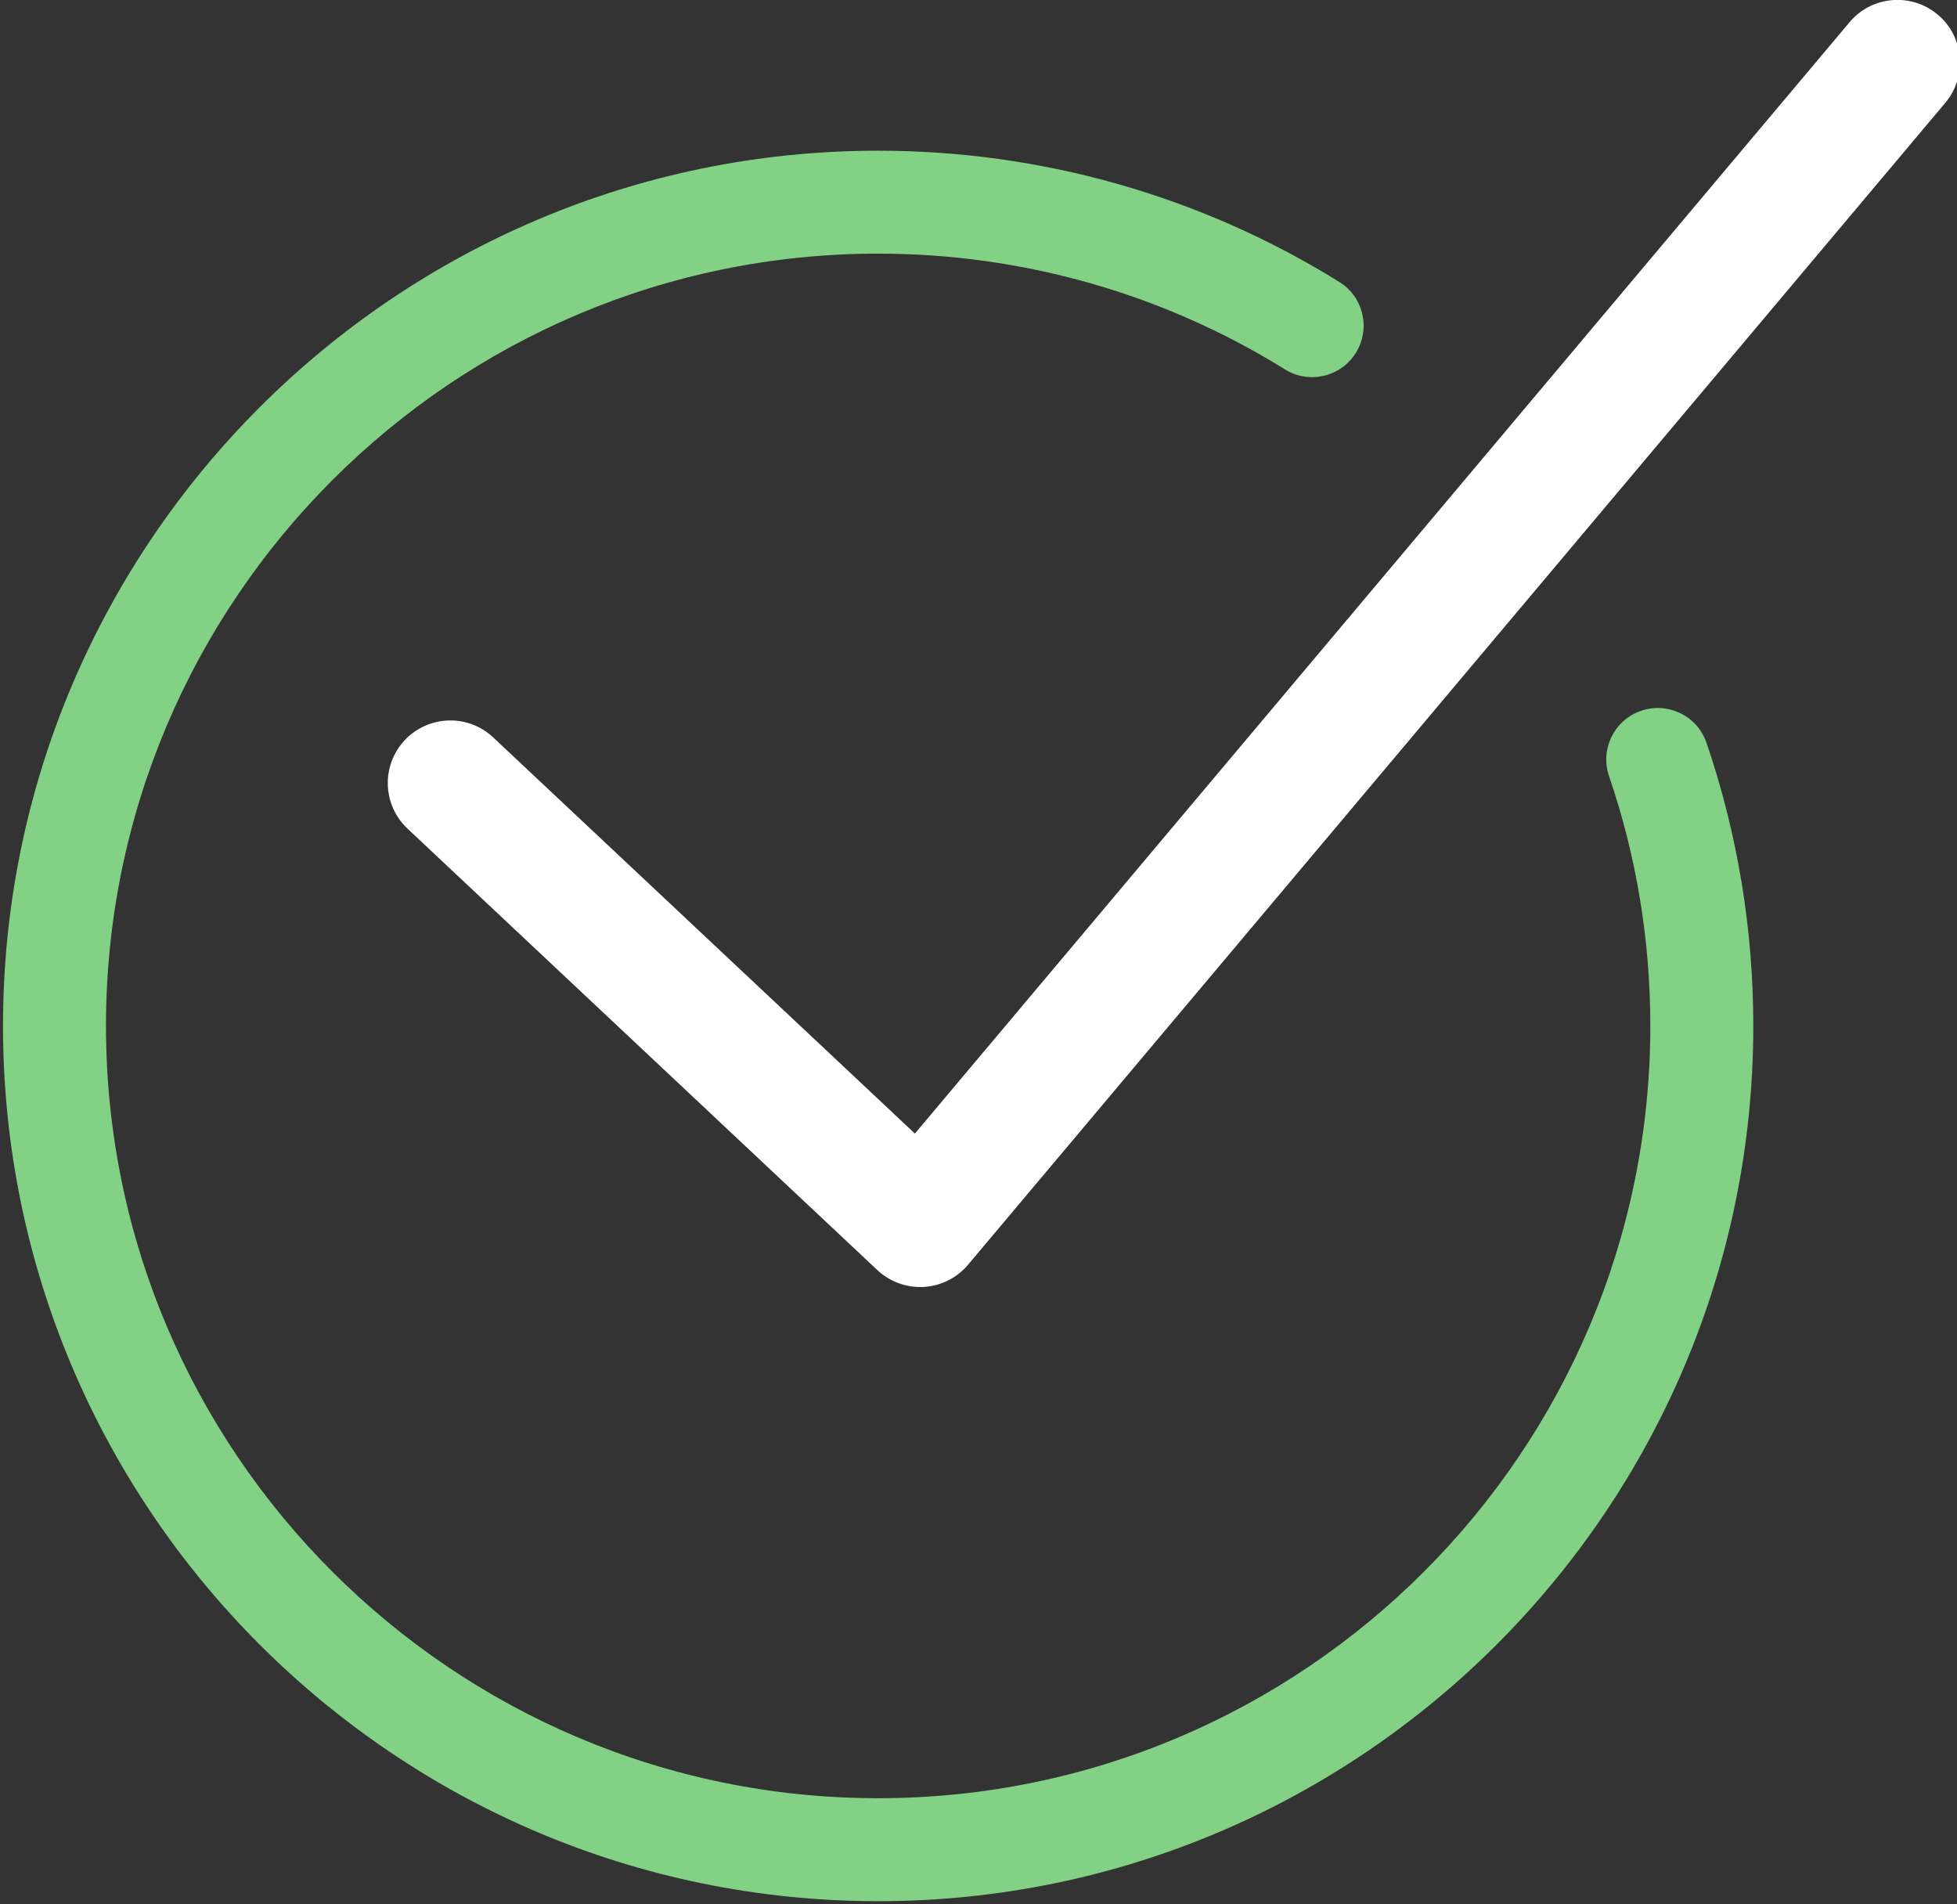 <?xml version="1.0" encoding="utf-8"?>
<!-- Generator: Adobe Illustrator 16.0.0, SVG Export Plug-In . SVG Version: 6.00 Build 0)  -->
<!DOCTYPE svg PUBLIC "-//W3C//DTD SVG 1.1//EN" "http://www.w3.org/Graphics/SVG/1.1/DTD/svg11.dtd">
<svg version="1.1" id="Layer_1" xmlns="http://www.w3.org/2000/svg" xmlns:xlink="http://www.w3.org/1999/xlink" x="0px" y="0px"
	 width="148px" height="144px" viewBox="0 0 148 144" enable-background="new 0 0 148 144" xml:space="preserve">
<rect x="0" y="0" width="148" height="144" fill="#333333" stroke="none"/>
<path fill-rule="evenodd" clip-rule="evenodd" fill="#82D185" d="M66.411,143.762c-36.495,0-66.184-29.69-66.184-66.184
	c0-36.495,29.688-66.183,66.184-66.183c12.364,0,24.423,3.43,34.874,9.923c1.829,1.133,2.386,3.534,1.255,5.36
	c-1.136,1.826-3.538,2.39-5.363,1.254c-9.219-5.727-19.855-8.753-30.766-8.753c-32.202,0-58.396,26.199-58.396,58.398
	s26.194,58.398,58.396,58.398c32.201,0,58.396-26.199,58.396-58.398c0-6.473-1.047-12.828-3.123-18.888
	c-0.693-2.034,0.394-4.249,2.43-4.943c2.036-0.691,4.245,0.391,4.943,2.425c2.346,6.873,3.538,14.076,3.538,21.406
	C132.595,114.071,102.906,143.762,66.411,143.762L66.411,143.762z"/>
<path fill-rule="evenodd" clip-rule="evenodd" fill="#FFFFFF" d="M69.591,97.321c-0.601,0-1.192-0.115-1.745-0.334
	s-1.06-0.539-1.498-0.949L30.817,62.659l-0.004-0.004v-0.002l0,0c-0.95-0.892-1.444-2.087-1.484-3.295
	c-0.04-1.21,0.389-2.437,1.281-3.388l0.004-0.007l0,0l0,0c0.897-0.947,2.089-1.444,3.3-1.482c1.206-0.04,2.434,0.384,3.383,1.279
	v0.002l0.005,0.002l31.888,29.953l70.685-84.038l0,0l0.005-0.004V1.672c0.839-0.996,2.005-1.559,3.211-1.661
	c1.206-0.104,2.447,0.251,3.45,1.093l0,0l0.004,0.002v0.002v0.002h0.005c0.998,0.842,1.559,2.008,1.661,3.214
	c0.105,1.204-0.252,2.449-1.096,3.447v0.005L73.209,95.636c-0.419,0.497-0.932,0.896-1.497,1.184
	c-0.57,0.285-1.197,0.455-1.847,0.495l0,0c-0.04,0.002-0.084,0.002-0.141,0.005L69.591,97.321L69.591,97.321z"/>
</svg>
